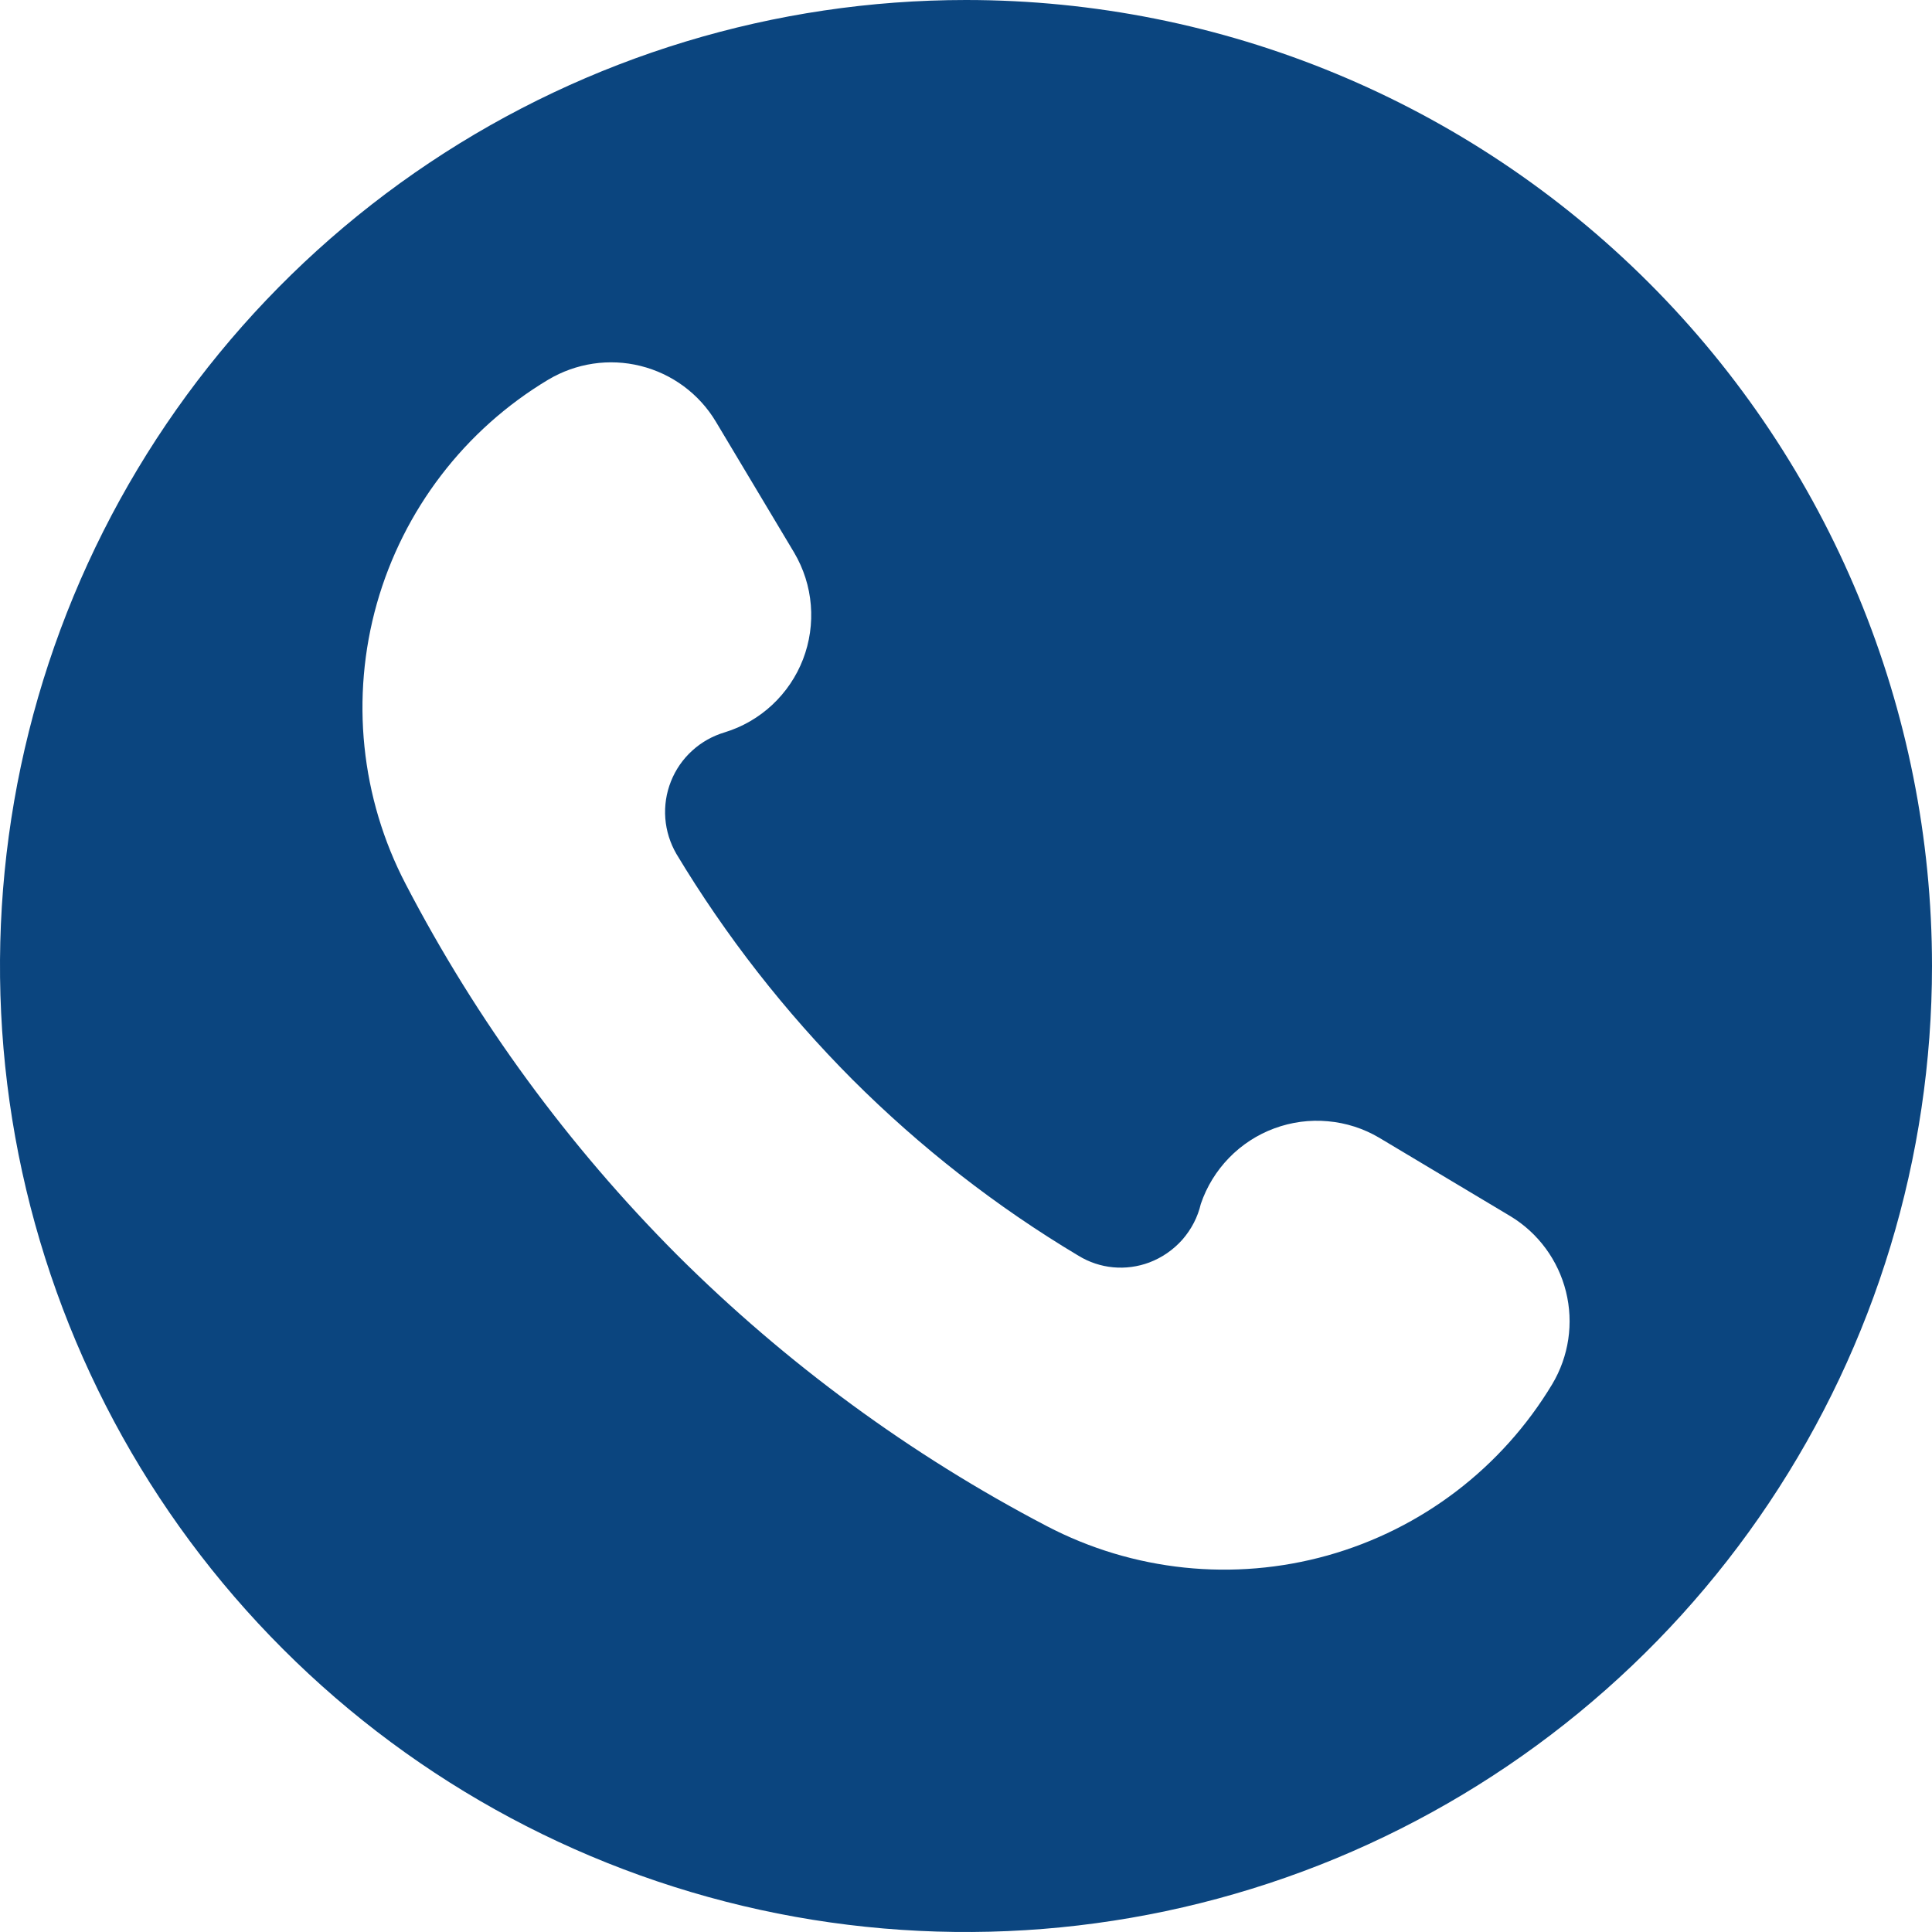 <svg width="22" height="22" viewBox="0 0 22 22" fill="none" xmlns="http://www.w3.org/2000/svg">
<path d="M11 0C8.824 0 6.698 0.645 4.889 1.854C3.08 3.063 1.67 4.78 0.837 6.79C0.005 8.8 -0.213 11.012 0.211 13.146C0.636 15.28 1.683 17.24 3.222 18.778C4.76 20.317 6.72 21.364 8.854 21.789C10.988 22.213 13.2 21.995 15.21 21.163C17.22 20.33 18.938 18.92 20.146 17.111C21.355 15.302 22 13.176 22 11C22 8.083 20.841 5.285 18.778 3.222C16.715 1.159 13.917 0 11 0ZM17.676 15.761C17.103 16.714 16.188 17.412 15.118 17.712C14.047 18.012 12.902 17.892 11.918 17.377C10.367 16.566 8.949 15.525 7.71 14.29C6.472 13.048 5.429 11.624 4.62 10.068C4.107 9.085 3.99 7.942 4.291 6.874C4.593 5.807 5.291 4.894 6.242 4.324C6.559 4.135 6.937 4.078 7.294 4.167C7.652 4.256 7.96 4.483 8.15 4.799L9.044 6.294C9.151 6.476 9.216 6.679 9.233 6.89C9.25 7.1 9.22 7.311 9.144 7.508C9.068 7.705 8.948 7.882 8.794 8.026C8.64 8.17 8.455 8.277 8.253 8.339C8.115 8.38 7.988 8.451 7.882 8.548C7.776 8.644 7.693 8.764 7.64 8.898C7.587 9.031 7.565 9.175 7.576 9.319C7.587 9.462 7.631 9.601 7.703 9.725C8.265 10.659 8.938 11.521 9.707 12.293C10.48 13.065 11.344 13.74 12.282 14.3C12.402 14.373 12.536 14.418 12.676 14.431C12.815 14.444 12.956 14.425 13.087 14.376C13.232 14.321 13.361 14.232 13.464 14.116C13.566 13.999 13.639 13.86 13.674 13.709C13.741 13.512 13.851 13.333 13.996 13.184C14.14 13.036 14.316 12.921 14.511 12.849C14.706 12.777 14.914 12.749 15.121 12.768C15.327 12.786 15.527 12.85 15.706 12.956L17.201 13.85C17.516 14.041 17.743 14.35 17.832 14.708C17.921 15.066 17.865 15.444 17.676 15.761Z" fill="#0B457F"/>
</svg>
